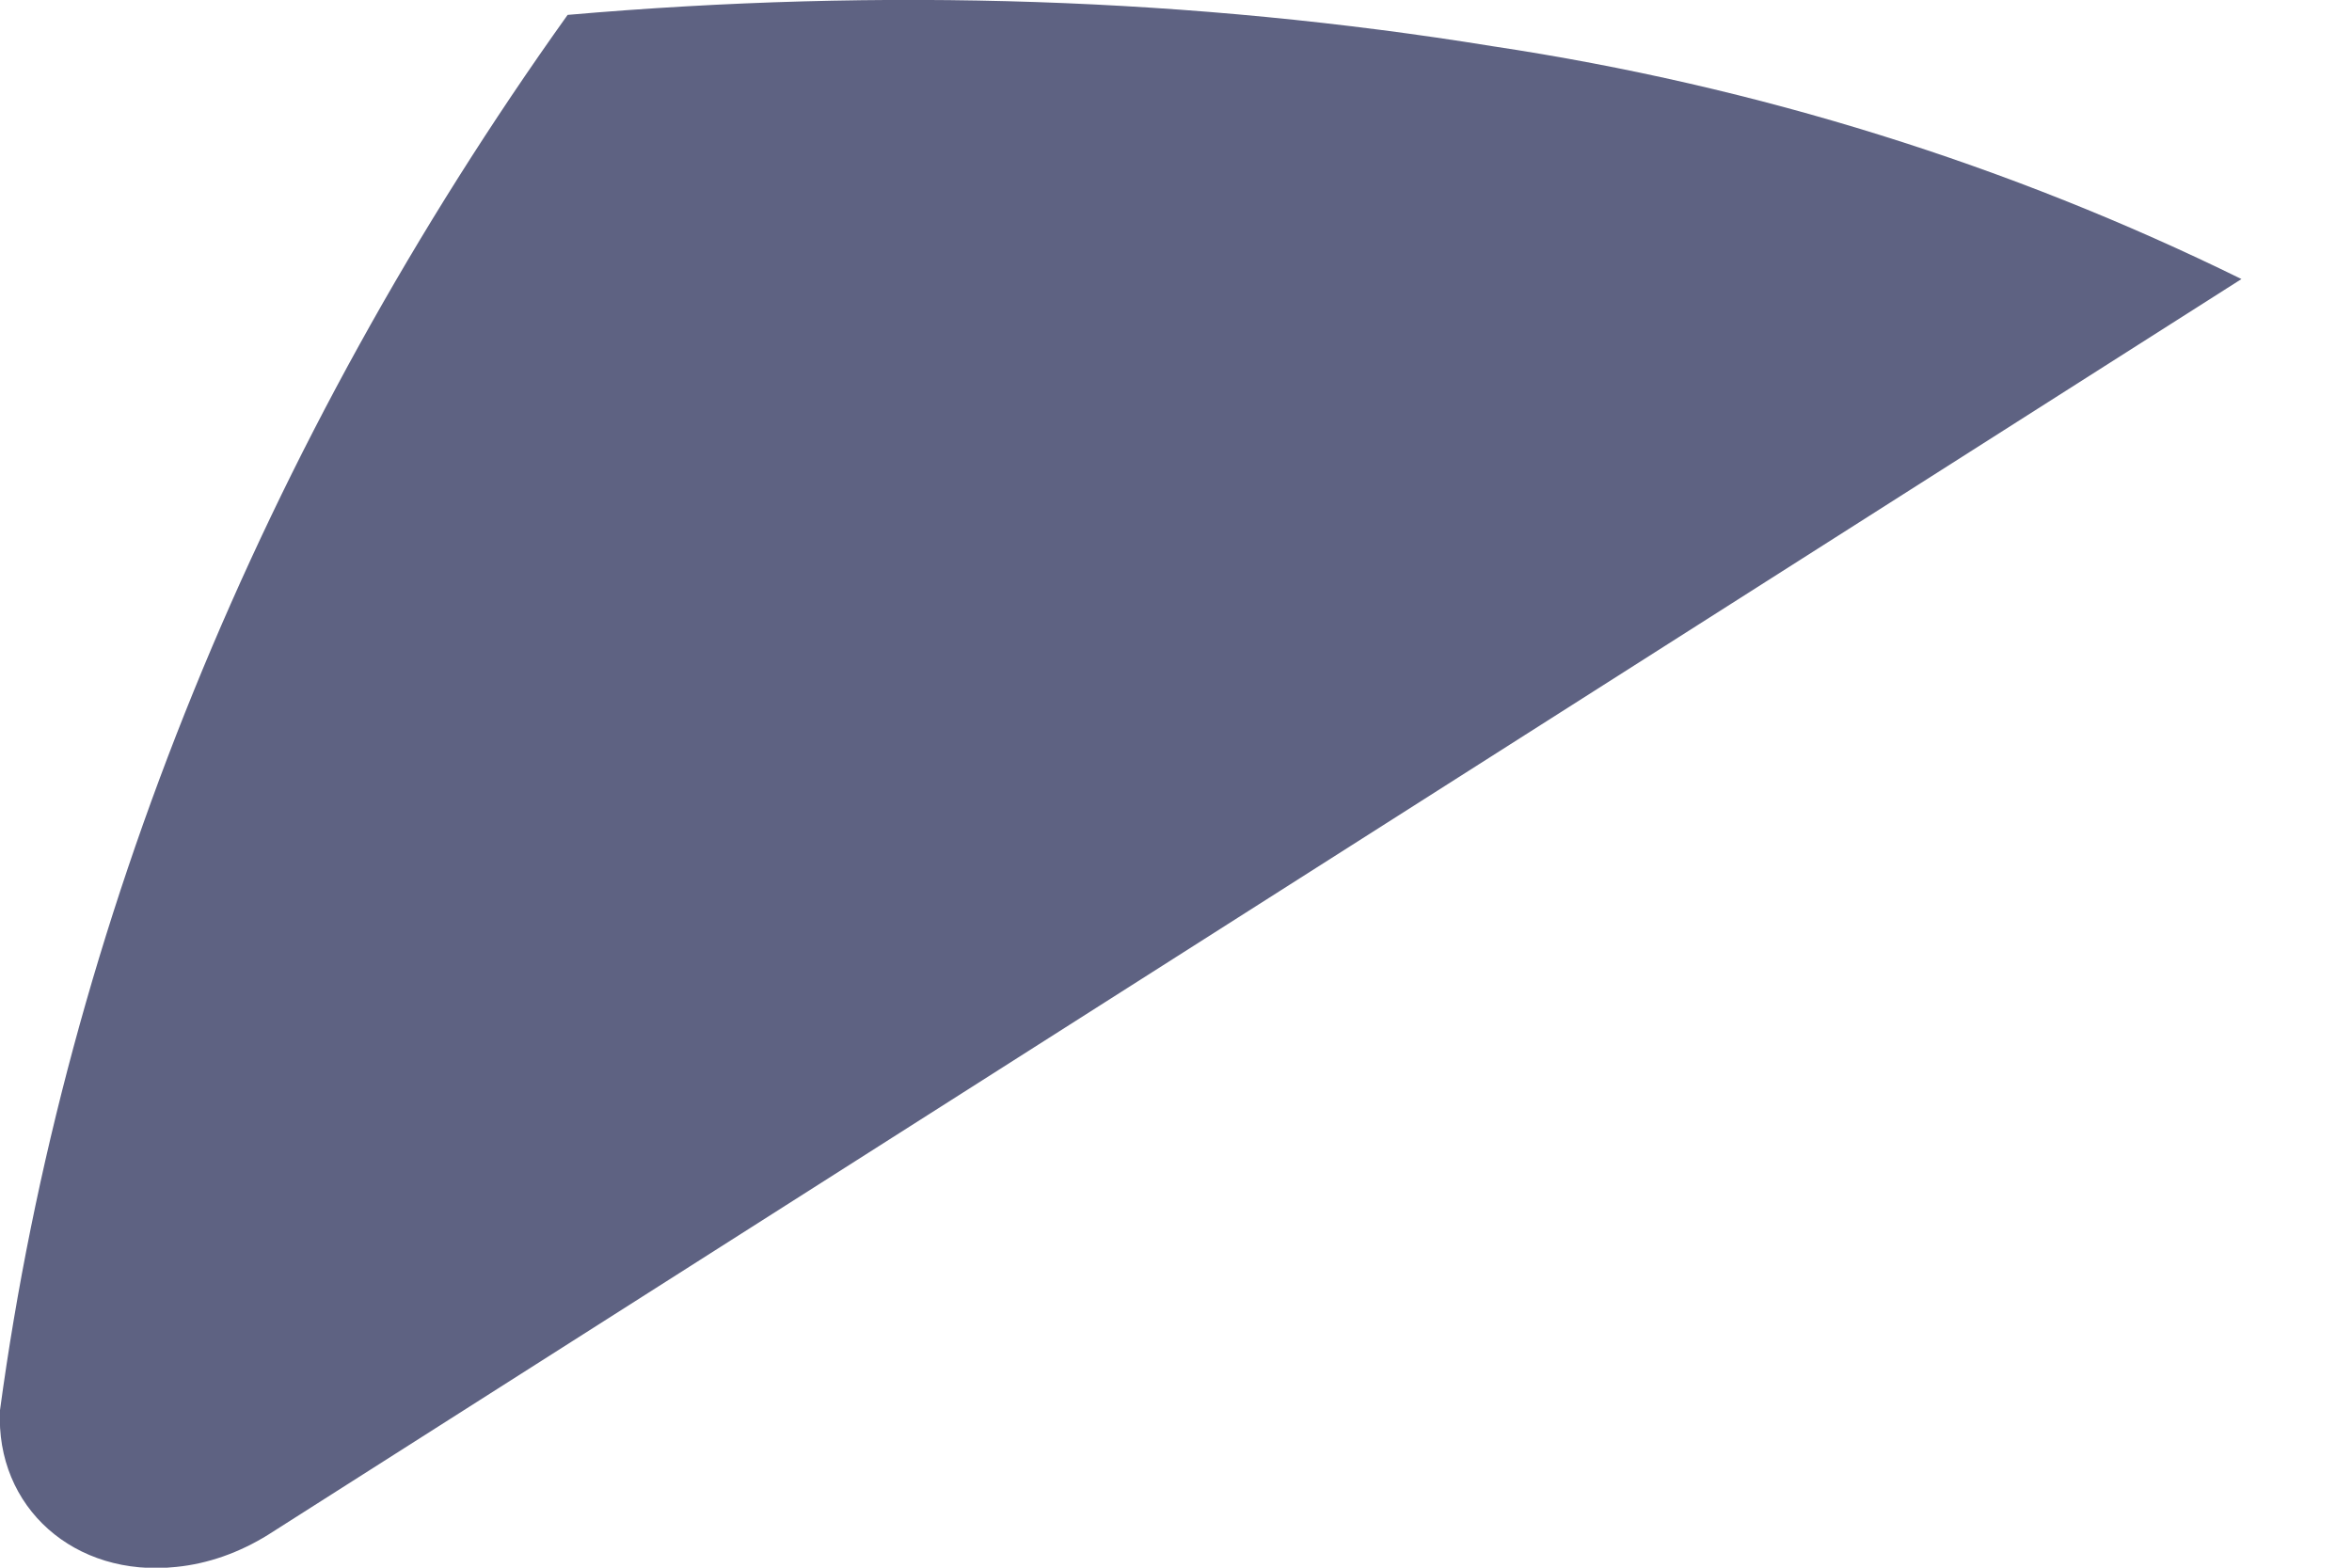 <svg width="3" height="2" viewBox="0 0 3 2" fill="none" xmlns="http://www.w3.org/2000/svg">
<path d="M1.904 0.059C1.522 -0.003 1.126 -0.016 0.724 0.019C0.334 0.565 0.084 1.179 0 1.799C-0.006 1.923 0.095 2.013 0.225 1.999C0.265 1.995 0.305 1.981 0.342 1.958L2.859 0.356C2.564 0.211 2.243 0.11 1.904 0.059Z" fill="#5E6282"/>
</svg>
